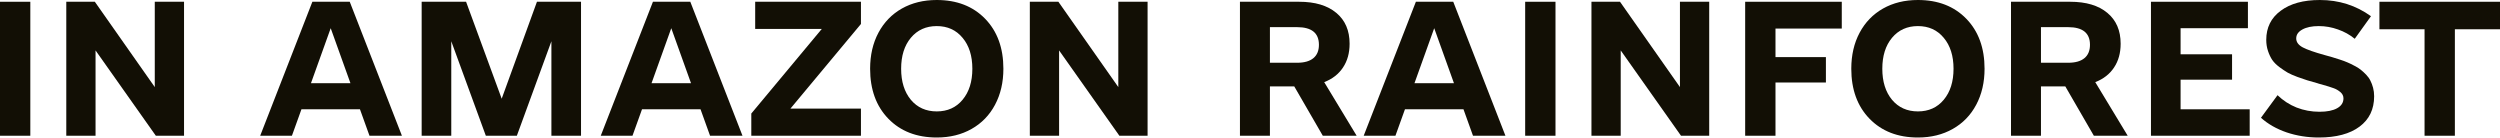 <?xml version="1.0" encoding="utf-8"?>
<svg xmlns="http://www.w3.org/2000/svg" fill="none" height="100%" overflow="visible" preserveAspectRatio="none" style="display: block;" viewBox="0 0 508 28" width="100%">
<g id="in Amazon rainforest">
<path d="M483.499 5.946V0.358H508V5.946H498.83V27.581H492.669V5.946H483.499Z" fill="#120F05" id="Vector"/>
<path d="M459.428 23.928L462.795 19.343C463.918 20.429 465.207 21.265 466.664 21.85C468.132 22.423 469.685 22.71 471.32 22.71C472.861 22.71 474.055 22.471 474.902 21.994C475.762 21.516 476.192 20.847 476.192 19.988C476.192 19.486 475.977 19.056 475.547 18.698C475.117 18.34 474.658 18.077 474.168 17.91C473.691 17.731 472.867 17.474 471.697 17.14C471.577 17.104 471.482 17.08 471.41 17.068C471.35 17.044 471.267 17.02 471.159 16.997C471.064 16.961 470.974 16.931 470.891 16.907C470.007 16.656 469.321 16.459 468.831 16.316C468.353 16.173 467.691 15.946 466.843 15.635C466.007 15.325 465.345 15.032 464.855 14.758C464.365 14.471 463.804 14.095 463.171 13.63C462.551 13.164 462.067 12.68 461.721 12.179C461.386 11.677 461.1 11.074 460.861 10.37C460.622 9.665 460.503 8.907 460.503 8.095C460.503 5.6 461.482 3.63 463.44 2.185C465.398 0.728 468.049 -4.71073e-05 471.392 -4.71073e-05C475.273 -4.71073e-05 478.735 1.098 481.78 3.295L478.484 7.88C477.481 7.056 476.341 6.424 475.064 5.982C473.798 5.528 472.503 5.301 471.177 5.301C469.78 5.301 468.664 5.534 467.828 6C467.004 6.454 466.592 7.056 466.592 7.809C466.592 8.549 467.04 9.158 467.935 9.636C468.831 10.101 470.294 10.615 472.323 11.176C472.968 11.355 473.482 11.498 473.864 11.606C474.258 11.713 474.771 11.874 475.404 12.089C476.037 12.292 476.556 12.483 476.962 12.662C477.368 12.829 477.84 13.056 478.377 13.343C478.926 13.617 479.368 13.892 479.702 14.167C480.049 14.441 480.413 14.776 480.795 15.17C481.177 15.564 481.47 15.976 481.672 16.405C481.887 16.823 482.066 17.301 482.21 17.838C482.353 18.376 482.425 18.949 482.425 19.558C482.425 22.208 481.434 24.268 479.452 25.737C477.482 27.205 474.723 27.94 471.177 27.94C468.873 27.94 466.694 27.593 464.64 26.901C462.586 26.196 460.849 25.205 459.428 23.928Z" fill="#120F05" id="Vector_2"/>
<path d="M437.076 27.581V0.358H456.777V5.731H443.094V11.032H453.554V16.19H443.094V22.208H457.136V27.581H437.076Z" fill="#120F05" id="Vector_3"/>
<path d="M408.635 27.581V0.358H420.671C423.895 0.358 426.408 1.11 428.211 2.615C430.014 4.107 430.915 6.197 430.915 8.883C430.915 10.77 430.468 12.382 429.572 13.719C428.689 15.056 427.417 16.047 425.757 16.692L432.348 27.581H425.471L419.668 17.552H414.725V27.581H408.635ZM414.725 12.752H420.241C421.698 12.752 422.802 12.441 423.554 11.82C424.307 11.2 424.683 10.292 424.683 9.098C424.683 6.71 423.202 5.516 420.241 5.516H414.725V12.752Z" fill="#120F05" id="Vector_4"/>
<path d="M376.182 13.97C376.182 11.212 376.743 8.776 377.866 6.662C379 4.537 380.588 2.895 382.63 1.737C384.683 0.579 387.047 -4.71073e-05 389.722 -4.71073e-05C393.806 -4.71073e-05 397.083 1.272 399.555 3.815C402.026 6.358 403.262 9.743 403.262 13.97C403.262 16.728 402.695 19.17 401.561 21.295C400.438 23.408 398.85 25.044 396.796 26.202C394.755 27.36 392.397 27.94 389.722 27.94C385.639 27.94 382.361 26.668 379.889 24.125C377.418 21.581 376.182 18.197 376.182 13.97ZM384.456 7.683C383.143 9.259 382.486 11.355 382.486 13.97C382.486 16.585 383.143 18.686 384.456 20.274C385.782 21.85 387.537 22.638 389.722 22.638C391.907 22.638 393.656 21.85 394.97 20.274C396.295 18.686 396.958 16.585 396.958 13.97C396.958 11.355 396.295 9.259 394.97 7.683C393.656 6.095 391.907 5.301 389.722 5.301C387.537 5.301 385.782 6.095 384.456 7.683Z" fill="#120F05" id="Vector_5"/>
<path d="M354.618 27.581V0.358H374.248V5.803H360.779V11.605H371.024V16.764H360.779V27.581H354.618Z" fill="#120F05" id="Vector_6"/>
<path d="M323.383 27.581V0.358H329.186L341.365 17.695V0.358H347.311V27.581H341.58L329.329 10.244V27.581H323.383Z" fill="#120F05" id="Vector_7"/>
<path d="M309.915 27.581V0.358H316.076V27.581H309.915Z" fill="#120F05" id="Vector_8"/>
<path d="M277.104 27.581L287.707 0.358H295.301L305.904 27.581H299.313L297.379 22.208H285.486L283.552 27.581H277.104ZM287.421 16.907H295.444L291.432 5.731L287.421 16.907Z" fill="#120F05" id="Vector_9"/>
<path d="M251.958 27.581V0.358H263.994C267.218 0.358 269.731 1.11 271.534 2.615C273.337 4.107 274.238 6.197 274.238 8.883C274.238 10.77 273.791 12.382 272.895 13.719C272.012 15.056 270.74 16.047 269.08 16.692L275.671 27.581H268.794L262.991 17.552H258.048V27.581H251.958ZM258.048 12.752H263.564C265.021 12.752 266.125 12.441 266.877 11.82C267.63 11.2 268.006 10.292 268.006 9.098C268.006 6.71 266.525 5.516 263.564 5.516H258.048V12.752Z" fill="#120F05" id="Vector_10"/>
<path d="M209.261 27.581V0.358H215.064L227.242 17.695V0.358H233.189V27.581H227.457L215.207 10.244V27.581H209.261Z" fill="#120F05" id="Vector_11"/>
<path d="M176.808 13.97C176.808 11.212 177.369 8.776 178.491 6.662C179.625 4.537 181.213 2.895 183.255 1.737C185.309 0.579 187.673 -4.71073e-05 190.348 -4.71073e-05C194.431 -4.71073e-05 197.709 1.272 200.18 3.815C202.652 6.358 203.888 9.743 203.888 13.97C203.888 16.728 203.32 19.17 202.186 21.295C201.064 23.408 199.476 25.044 197.422 26.202C195.38 27.36 193.022 27.94 190.348 27.94C186.264 27.94 182.987 26.668 180.515 24.125C178.043 21.581 176.808 18.197 176.808 13.97ZM185.082 7.683C183.769 9.259 183.112 11.355 183.112 13.97C183.112 16.585 183.769 18.686 185.082 20.274C186.407 21.85 188.163 22.638 190.348 22.638C192.533 22.638 194.282 21.85 195.595 20.274C196.921 18.686 197.583 16.585 197.583 13.97C197.583 11.355 196.921 9.259 195.595 7.683C194.282 6.095 192.533 5.301 190.348 5.301C188.163 5.301 186.407 6.095 185.082 7.683Z" fill="#120F05" id="Vector_12"/>
<path d="M152.665 27.581V23.068L166.993 5.874H153.453V0.358H174.945V4.871L160.617 22.065H174.945V27.581H152.665Z" fill="#120F05" id="Vector_13"/>
<path d="M122.075 27.581L132.677 0.358H140.271L150.874 27.581H144.283L142.349 22.208H130.456L128.522 27.581H122.075ZM132.391 16.907H140.414L136.403 5.731L132.391 16.907Z" fill="#120F05" id="Vector_14"/>
<path d="M85.681 27.581V0.358H94.708L101.944 20.059L109.108 0.358H118.063V27.581H112.045V8.382L105.024 27.581H98.72L91.699 8.382V27.581H85.681Z" fill="#120F05" id="Vector_15"/>
<path d="M52.871 27.581L63.474 0.358H71.068L81.67 27.581H75.079L73.145 22.208H61.253L59.319 27.581H52.871ZM63.187 16.907H71.211L67.199 5.731L63.187 16.907Z" fill="#120F05" id="Vector_16"/>
<path d="M13.469 27.581V0.358H19.271L31.45 17.695V0.358H37.396V27.581H31.665L19.415 10.244V27.581H13.469Z" fill="#120F05" id="Vector_17"/>
<path d="M0 27.581V0.358H6.161V27.581H0Z" fill="#120F05" id="Vector_18"/>
</g>
</svg>